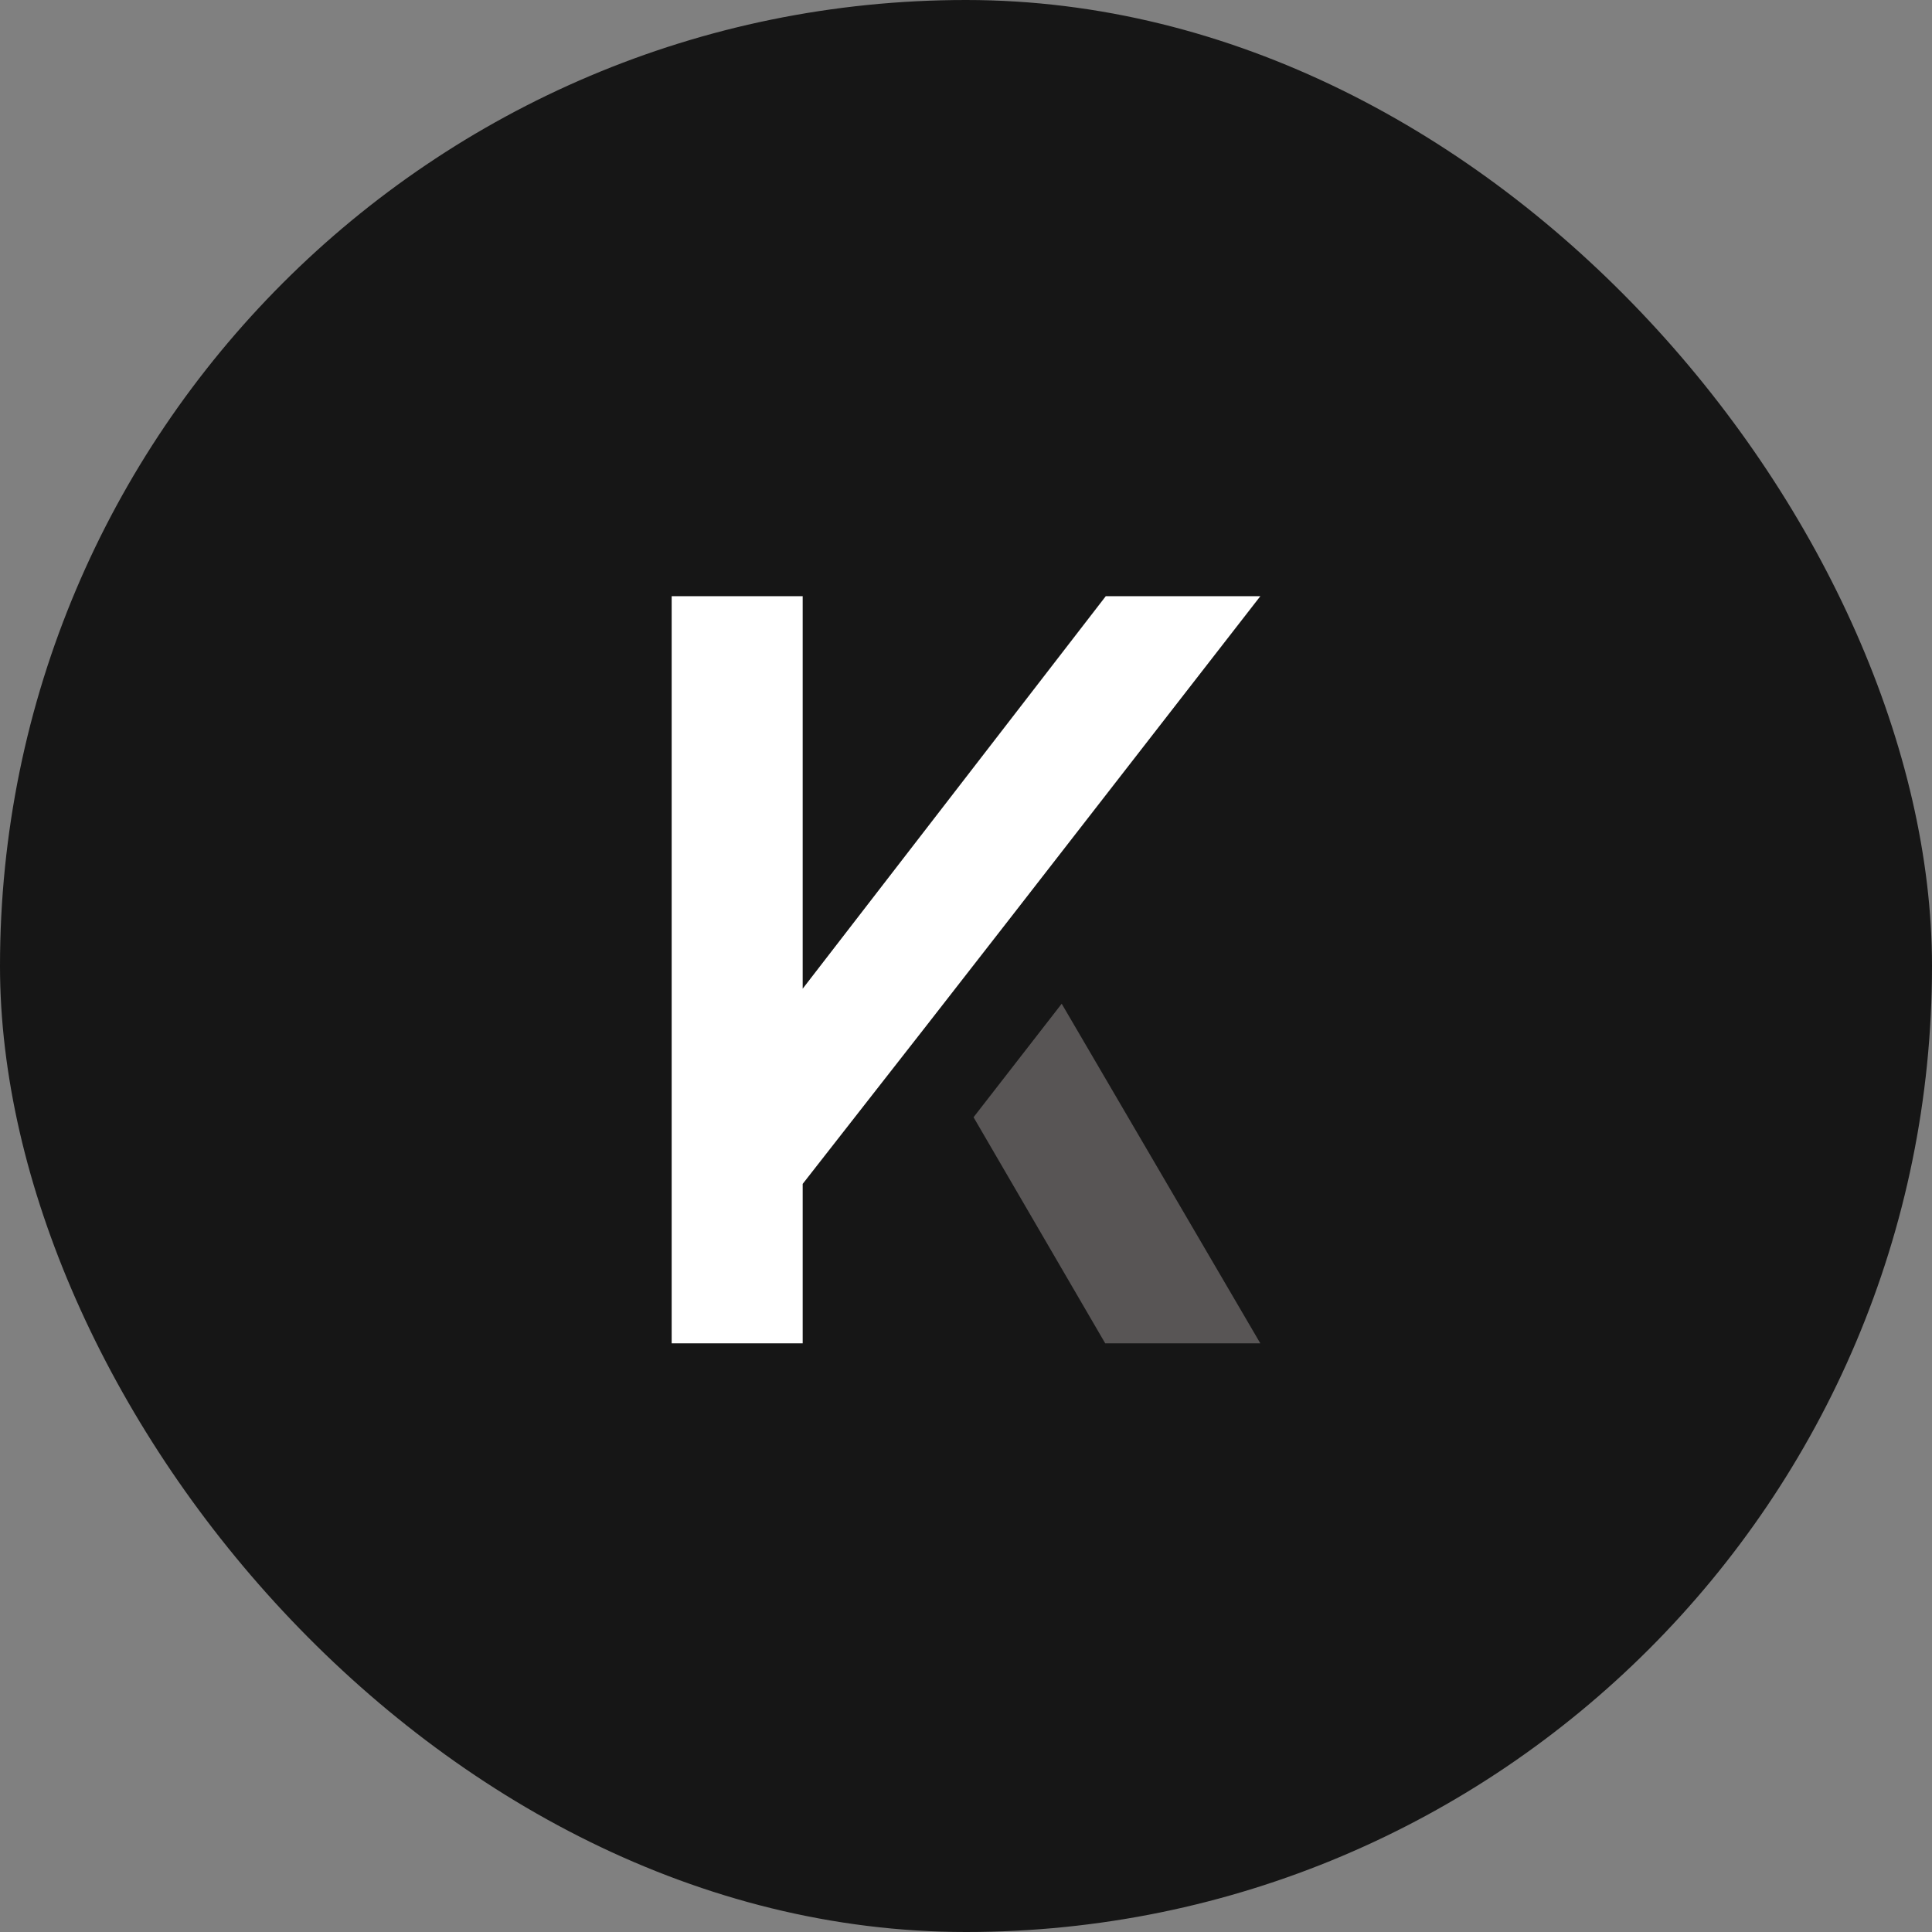<svg width="32" height="32" viewBox="0 0 32 32" fill="none" xmlns="http://www.w3.org/2000/svg">
<rect x="0" y="0" width="32" height="32" fill="#808080" stroke="none"/>
<rect width="32" height="32" rx="16" fill="#161616"/>
<path d="M18.306 22.25H20.875L17.585 16.625L16.125 18.505L18.306 22.25Z" fill="#585555"/>
<path d="M13.295 16.376V9.875H11.125V22.25H13.295V19.609L15.347 16.985L16.771 15.157L20.875 9.875H18.315L13.295 16.376Z" fill="white"/>
</svg>
